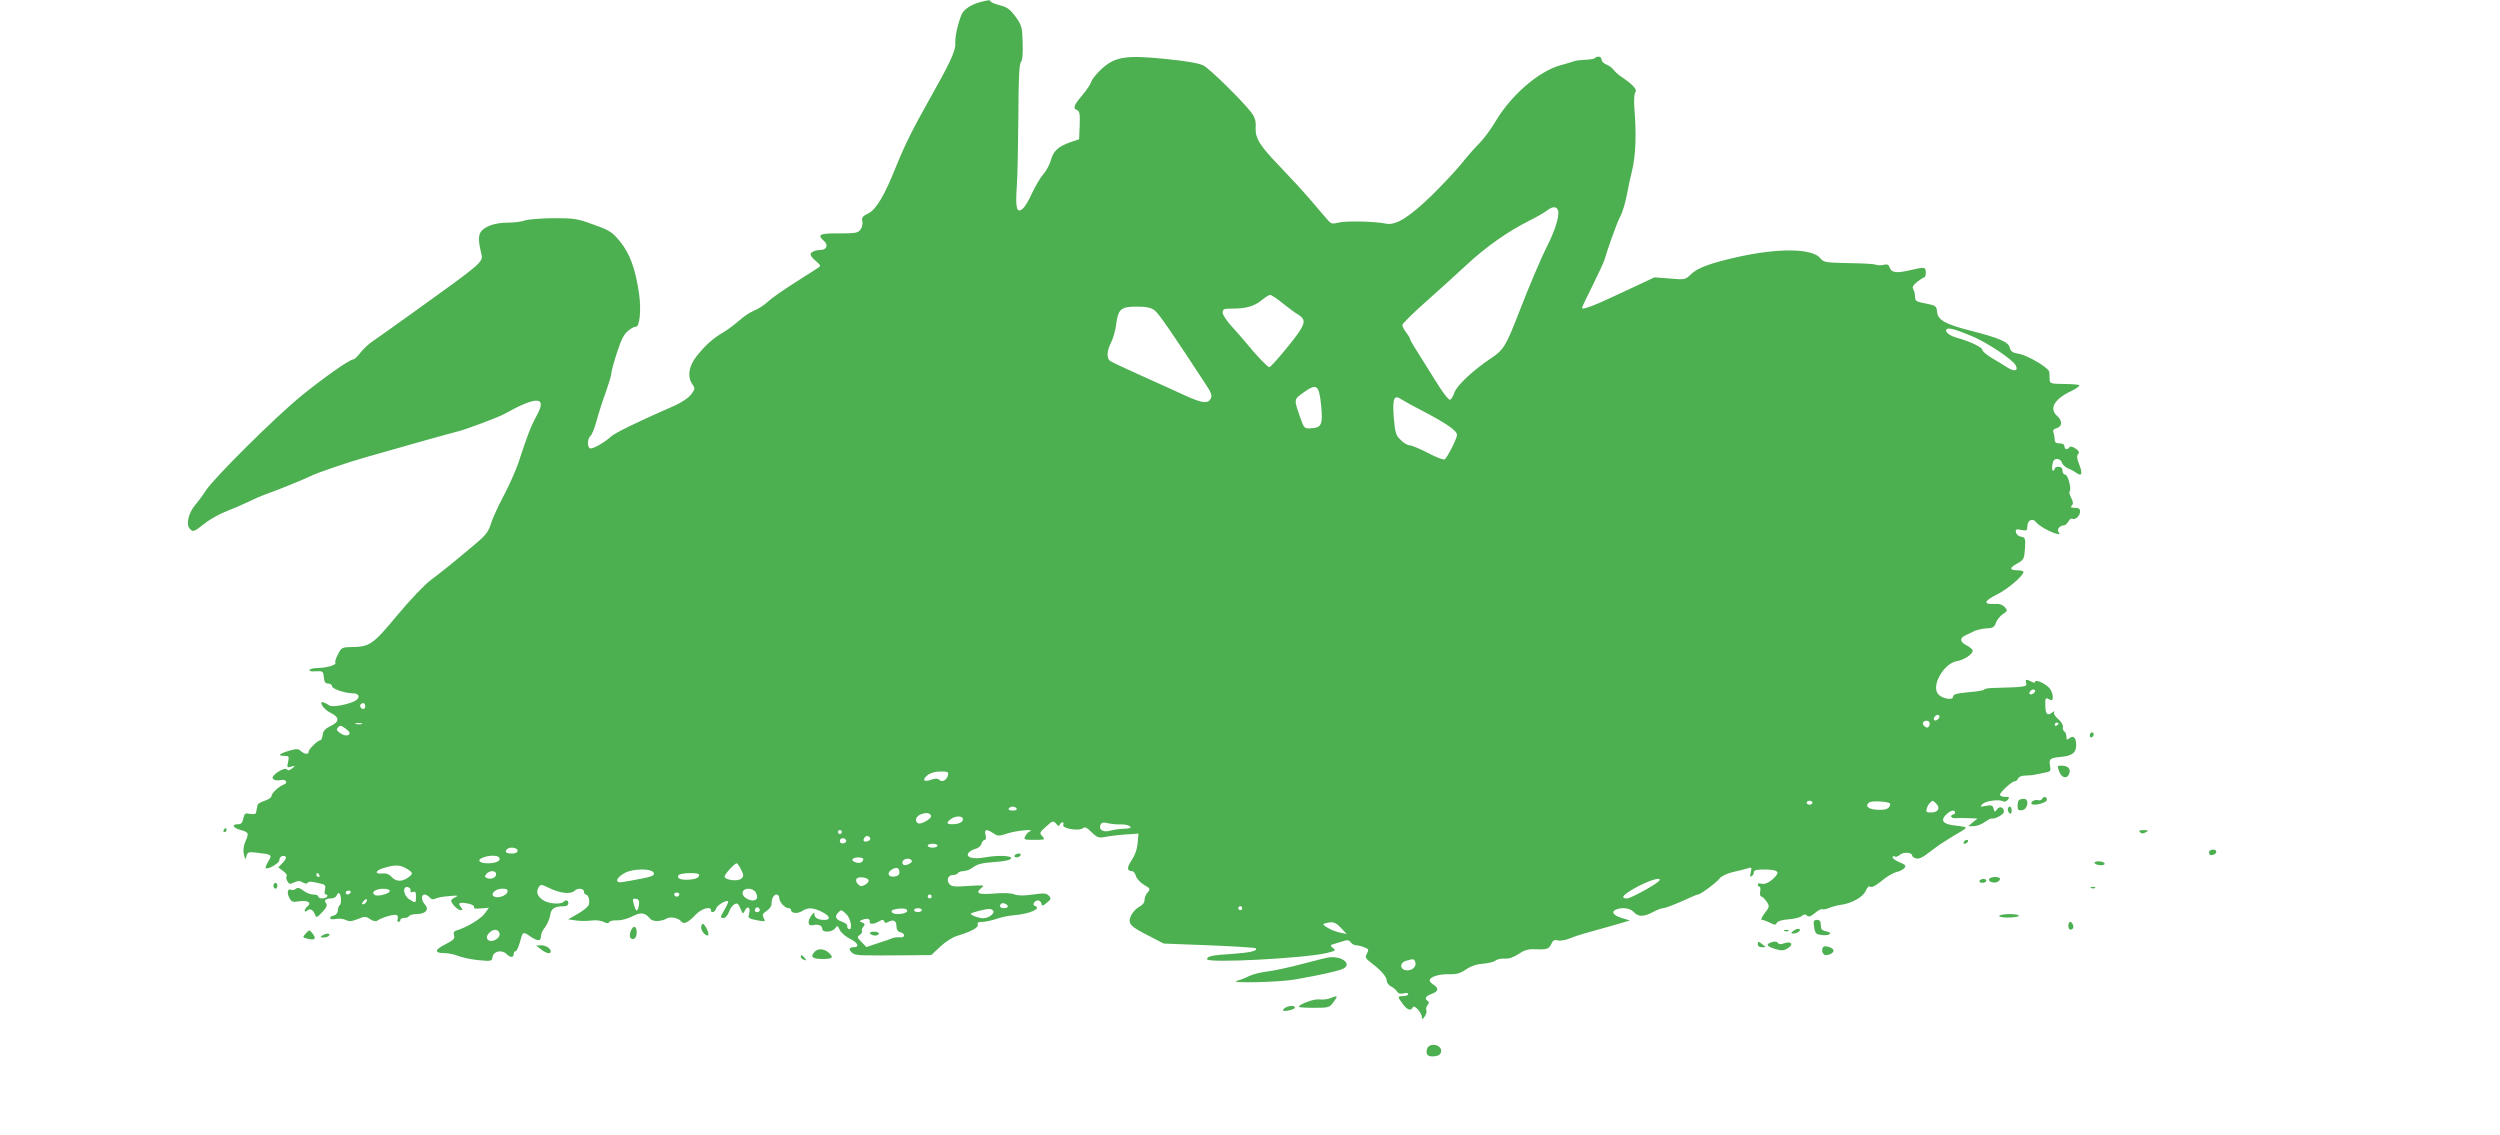 <?xml version="1.0" standalone="no"?>
<!DOCTYPE svg PUBLIC "-//W3C//DTD SVG 20010904//EN"
 "http://www.w3.org/TR/2001/REC-SVG-20010904/DTD/svg10.dtd">
<svg version="1.0" xmlns="http://www.w3.org/2000/svg"
 width="1280pt" height="581pt" viewBox="0 0 1280 581"
 preserveAspectRatio="xMidYMid meet">
<g transform="translate(0,581) scale(0.1,-0.1)"
fill="#4caf50" stroke="none">
<path d="M5025 5801 c-52 -13 -92 -39 -103 -68 -20 -51 -33 -115 -31 -147 3
-35 -30 -104 -133 -286 -85 -151 -127 -235 -171 -345 -59 -147 -101 -218 -142
-238 -29 -14 -34 -21 -30 -39 3 -13 -1 -32 -9 -43 -13 -18 -26 -20 -110 -20
-101 1 -114 -6 -76 -40 23 -20 11 -45 -20 -45 -27 0 -50 -11 -50 -23 0 -6 12
-22 28 -34 26 -23 26 -24 8 -36 -10 -7 -46 -29 -80 -51 -102 -65 -150 -98
-181 -126 -16 -15 -46 -33 -65 -41 -19 -7 -53 -30 -75 -50 -22 -19 -58 -47
-81 -60 -54 -32 -91 -65 -136 -121 -42 -52 -50 -106 -23 -146 15 -20 14 -24
-6 -51 -12 -17 -48 -41 -83 -57 -199 -87 -304 -139 -326 -158 -39 -35 -99 -68
-110 -61 -15 9 -12 51 4 64 7 6 21 41 31 78 10 38 31 103 47 146 15 43 28 85
28 95 0 10 13 58 29 107 21 65 36 95 57 111 15 13 32 22 38 21 21 -4 30 84 18
169 -19 130 -47 205 -97 267 -40 49 -52 57 -136 87 -84 31 -100 33 -208 33
-64 -1 -129 -6 -144 -12 -16 -6 -55 -11 -89 -11 -66 0 -123 -21 -139 -52 -10
-19 -9 -51 6 -110 10 -39 -1 -48 -333 -286 -97 -70 -196 -140 -219 -156 -24
-15 -54 -44 -68 -62 -14 -19 -30 -34 -36 -34 -19 0 -156 -97 -269 -189 -134
-110 -441 -415 -485 -481 -16 -25 -42 -60 -57 -77 -32 -39 -46 -96 -28 -118
17 -21 21 -20 77 24 27 22 79 51 114 64 36 14 85 35 109 47 24 12 67 31 95 41
57 20 190 74 220 89 37 19 189 71 295 101 209 60 416 118 460 129 46 11 211
73 243 91 169 94 221 90 163 -12 -26 -48 -43 -89 -92 -239 -14 -41 -48 -117
-75 -168 -28 -52 -57 -116 -65 -142 -11 -38 -26 -59 -67 -94 -121 -102 -185
-154 -239 -194 -32 -23 -108 -103 -173 -181 -126 -152 -142 -163 -237 -164
-47 -1 -51 -3 -68 -38 -11 -20 -16 -39 -13 -42 10 -10 -45 -27 -87 -27 -21 0
-42 -4 -45 -10 -3 -6 9 -9 32 -7 36 2 38 0 41 -30 2 -25 8 -33 23 -33 10 0 19
-6 19 -14 0 -13 68 -36 109 -36 28 0 36 -19 15 -35 -27 -19 -123 -39 -137 -27
-7 5 -20 12 -29 15 -32 11 0 -37 35 -53 46 -22 46 -46 0 -67 -28 -14 -39 -25
-41 -46 -2 -15 -7 -27 -12 -27 -13 0 -60 -46 -60 -59 0 -15 -20 -14 -40 4 -13
12 -22 12 -57 2 -52 -15 -65 -27 -29 -27 26 0 27 -2 21 -31 -7 -29 -5 -31 16
-24 23 6 23 6 5 -9 -14 -11 -22 -13 -27 -5 -6 11 -55 -13 -71 -36 -10 -14 13
-25 38 -19 27 7 42 -14 17 -23 -25 -9 -63 -44 -63 -59 0 -7 -16 -18 -35 -24
-19 -6 -36 -16 -36 -21 -1 -5 -3 -13 -4 -19 -1 -5 -3 -15 -4 -21 -1 -7 -12 -9
-30 -6 -26 5 -29 3 -35 -23 -4 -21 -11 -30 -25 -30 -36 0 -31 -17 9 -29 45
-13 46 -15 25 -63 -9 -23 -11 -45 -6 -64 7 -27 8 -28 13 -6 6 20 10 21 55 16
76 -9 77 -10 57 -44 -10 -16 -16 -32 -13 -35 10 -9 69 26 69 40 0 18 17 28 31
20 7 -5 2 -16 -13 -32 l-23 -24 25 -19 c14 -10 22 -22 18 -26 -4 -3 -3 -15 3
-25 8 -16 13 -17 35 -7 19 9 30 9 44 0 12 -7 21 -8 25 -2 6 9 26 7 78 -7 12
-3 15 -11 11 -29 -4 -15 -2 -24 6 -24 6 0 8 -5 5 -10 -8 -13 -45 -13 -45 0 0
6 -12 10 -26 10 -14 0 -37 9 -51 20 -19 15 -29 17 -39 9 -7 -6 -18 -8 -23 -5
-17 11 -24 -15 -10 -40 11 -22 18 -24 48 -19 45 7 69 -6 46 -25 -8 -7 -15 -17
-15 -22 0 -7 5 -7 13 0 15 13 31 4 40 -21 6 -17 10 -16 37 13 22 23 27 36 20
45 -13 15 -3 25 26 25 12 0 25 7 28 16 4 9 9 14 13 10 11 -10 12 -55 2 -61 -5
-4 -9 -15 -9 -27 0 -11 -8 -22 -20 -25 -32 -8 -23 -25 9 -18 17 3 39 1 51 -5
17 -9 30 -8 61 4 36 15 42 15 64 0 16 -11 30 -13 38 -7 22 16 87 34 98 28 6
-4 8 -13 5 -21 -3 -8 -1 -14 4 -14 6 0 10 5 10 10 0 6 9 10 19 10 11 0 23 4
26 10 3 5 21 10 39 10 45 0 65 24 42 48 -20 23 -21 52 -2 52 7 0 19 -7 26 -15
8 -10 18 -12 29 -6 9 5 41 11 71 13 43 4 50 3 33 -5 -13 -5 -23 -14 -23 -18 0
-15 34 -49 48 -49 12 0 12 3 2 15 -18 22 -8 27 35 19 21 -4 34 -11 32 -18 -3
-8 8 -10 36 -7 l40 3 -21 -29 c-19 -27 -95 -73 -145 -87 -13 -4 -17 -12 -12
-26 5 -15 -3 -24 -45 -45 -56 -28 -57 -45 -4 -45 19 0 50 -6 69 -14 19 -8 66
-18 104 -22 68 -6 69 -6 73 17 4 29 48 38 71 15 20 -20 37 -20 37 -1 0 8 4 15
10 15 5 0 14 19 21 43 16 59 15 59 55 32 39 -26 54 -25 54 4 0 10 9 30 21 44
11 15 23 42 26 61 5 35 22 46 71 46 13 0 22 6 22 15 0 16 -12 20 -24 8 -16
-16 -82 -10 -108 10 -29 21 -34 41 -19 66 8 13 14 13 43 -1 65 -33 120 -39
142 -17 16 14 46 10 46 -6 0 -8 4 -15 9 -15 14 0 23 -34 15 -54 -4 -9 -29 -30
-56 -45 l-49 -28 41 -6 c22 -3 57 -3 79 0 21 3 48 0 61 -7 16 -8 25 -9 29 -1
4 6 23 10 43 9 20 -1 54 9 77 21 44 22 63 19 91 -14 13 -15 57 -14 85 3 17 10
59 2 72 -15 14 -18 35 -8 77 36 28 29 76 43 76 21 0 -17 22 -11 26 8 5 17 53
46 62 37 2 -2 -5 -20 -17 -40 -25 -43 -25 -45 -5 -45 8 0 20 14 26 30 5 17 18
35 28 40 15 8 20 4 31 -21 12 -31 12 -31 24 -9 14 27 30 11 20 -20 -7 -21 -2
-24 53 -34 30 -5 32 -4 22 14 -8 16 -6 22 15 36 14 9 25 24 25 34 0 29 11 50
26 50 8 0 14 -8 14 -18 0 -21 29 -52 48 -52 7 0 12 -4 12 -9 0 -17 33 -21 56
-6 31 20 57 19 105 -5 40 -21 44 -40 9 -40 -30 0 -50 11 -50 28 0 13 -3 12
-15 -4 -22 -30 -19 -57 6 -51 27 7 49 -1 49 -19 0 -20 50 -18 66 3 11 16 13
16 24 -9 7 -14 30 -34 51 -44 42 -20 52 -44 19 -44 -24 0 -26 -13 -5 -30 15
-13 40 -13 296 -11 l107 1 46 43 c26 25 64 49 88 56 71 21 110 43 104 57 -4
10 3 14 23 14 16 0 48 7 72 15 24 9 65 17 90 19 79 6 146 35 107 48 -15 5 -1
28 17 28 7 0 15 -7 17 -16 3 -14 6 -14 28 4 22 18 23 22 10 36 -12 13 -26 14
-82 6 -46 -7 -76 -6 -95 1 -17 7 -58 8 -105 4 -81 -7 -98 2 -60 32 15 11 5 12
-68 7 -72 -5 -88 -4 -99 10 -17 20 -7 46 18 46 11 0 23 5 26 10 3 6 17 10 29
10 13 0 35 9 49 20 18 14 46 22 92 25 74 5 108 13 101 24 -7 11 -77 12 -134 1
-61 -11 -102 1 -82 25 6 7 22 16 35 19 13 3 27 15 30 26 3 11 11 20 17 20 6 0
8 10 4 25 -7 29 4 32 40 9 23 -16 28 -16 76 0 44 14 144 23 110 9 -7 -2 -17
-13 -22 -24 -10 -18 -7 -19 46 -19 55 0 56 1 41 18 -16 17 -15 20 19 50 34 31
37 31 51 15 10 -13 16 -15 19 -5 8 17 25 15 18 -2 -7 -18 81 -33 101 -16 10 8
20 3 44 -21 27 -26 36 -30 64 -25 18 4 64 10 104 13 l72 5 -4 -46 c-2 -30 -12
-61 -29 -87 -27 -40 -27 -59 -1 -59 8 0 17 -11 21 -25 3 -13 22 -34 41 -45 33
-19 34 -22 19 -39 -9 -10 -16 -27 -16 -39 0 -14 -11 -27 -29 -36 -15 -8 -34
-29 -41 -46 -17 -40 -3 -54 97 -104 l71 -37 233 -9 c127 -5 234 -12 238 -15
13 -13 -26 -22 -119 -29 -103 -6 -130 -12 -130 -27 0 -22 506 5 615 32 43 11
46 13 30 25 -14 11 -15 14 -4 18 8 2 30 9 49 15 29 10 37 9 46 -4 6 -8 18 -15
27 -15 9 0 27 -4 42 -10 23 -9 24 -12 14 -32 -11 -20 -8 -25 22 -48 50 -38 79
-71 79 -91 0 -10 10 -24 23 -30 12 -7 26 -18 30 -26 6 -10 17 -13 33 -9 14 4
24 2 24 -4 0 -5 -11 -10 -25 -10 -31 0 -31 -3 -3 -40 23 -32 43 -38 52 -17 6
15 46 -28 46 -51 0 -13 3 -12 14 3 8 11 12 25 9 32 -3 7 0 20 6 27 8 10 9 16
1 21 -18 11 -11 26 20 36 35 13 38 29 10 47 -11 7 -20 16 -20 22 0 18 45 33
97 32 40 -1 59 4 90 25 25 17 55 27 87 29 27 2 55 9 63 16 9 7 29 11 47 10 21
-2 44 6 70 23 26 18 50 26 75 25 70 -3 81 0 93 26 9 20 17 24 35 19 12 -3 40
2 60 10 21 9 54 20 73 25 19 5 80 22 135 38 l100 29 -42 13 c-44 13 -56 33
-27 44 31 12 71 6 89 -14 23 -25 50 -25 98 0 20 11 43 20 51 20 12 0 60 18
143 56 17 8 33 14 37 14 12 0 97 63 110 82 9 12 36 25 68 33 29 6 63 15 76 19
21 7 22 5 16 -20 -5 -19 -4 -25 5 -20 6 4 11 13 11 21 0 10 15 14 60 13 63 -1
75 -12 44 -42 -24 -25 -51 -36 -68 -30 -9 3 -16 1 -16 -5 0 -6 4 -11 9 -11 4
0 6 -11 3 -25 -2 -14 0 -25 6 -25 5 0 17 -12 27 -26 16 -24 15 -27 -10 -60
-16 -21 -21 -34 -13 -34 7 0 25 -7 40 -14 24 -13 29 -13 36 0 5 8 28 15 59 17
28 2 59 9 68 17 12 10 19 10 27 2 8 -8 19 -5 40 13 17 14 33 23 38 20 5 -3 21
0 37 7 15 6 41 13 56 15 55 6 117 40 130 73 9 19 17 26 23 20 6 -6 26 4 57 29
26 22 60 42 76 46 17 3 35 13 42 21 9 11 5 17 -25 29 -20 8 -36 20 -36 26 0 5
5 7 11 4 5 -4 18 0 27 9 18 15 62 12 62 -4 0 -5 9 -12 20 -15 14 -4 33 4 62
27 24 18 52 39 63 46 11 7 32 20 47 30 15 9 42 26 60 36 21 12 27 20 18 22 -8
2 -36 6 -62 9 -53 7 -64 28 -30 58 21 19 42 22 42 7 0 -5 -4 -10 -10 -10 -5 0
-10 -5 -10 -10 0 -6 10 -10 23 -9 12 1 42 1 67 0 l45 -2 -24 -19 -23 -20 27 0
c15 0 40 9 55 20 16 11 32 20 37 19 17 -4 63 21 63 35 0 23 -22 31 -35 12 -12
-15 -13 -15 -18 4 -4 17 -11 19 -39 14 -30 -6 -32 -5 -18 9 16 17 88 26 107
14 6 -4 16 0 23 8 11 13 8 15 -14 15 -14 0 -26 5 -26 11 0 13 61 69 76 69 7 0
14 7 17 15 4 8 18 14 34 14 15 0 42 2 58 6 17 3 41 8 54 11 20 4 22 9 17 34
-6 34 0 39 51 44 61 5 83 21 83 61 0 38 -14 52 -35 35 -12 -10 -15 -9 -15 8 0
12 -5 24 -11 27 -5 4 -9 14 -7 23 2 10 -9 28 -24 40 -16 14 -25 29 -21 35 4 7
0 6 -10 -1 -24 -20 -35 -8 -35 38 -1 37 1 39 19 30 16 -9 19 -7 19 14 0 13 -8
33 -17 43 -22 24 -73 47 -73 32 0 -6 -6 -6 -19 1 -27 14 -33 13 -27 -7 6 -19
-4 -21 -156 -25 -32 0 -58 -4 -58 -8 0 -4 -36 -11 -80 -14 -63 -6 -80 -11 -80
-23 0 -21 -60 -10 -78 15 -34 44 31 155 97 167 37 6 81 35 81 54 0 6 -13 17
-30 26 -36 18 -38 38 -7 52 12 6 34 16 48 23 14 6 42 12 62 13 30 1 38 6 46
28 5 15 21 35 36 45 24 16 25 18 9 36 -12 12 -29 18 -51 16 -60 -4 -56 15 9
47 56 27 138 97 138 117 0 4 -13 8 -28 8 -44 0 -46 12 -5 34 35 20 37 24 41
78 3 52 1 57 -20 60 -13 2 -24 11 -26 22 -4 16 0 18 27 13 28 -6 31 -4 31 19
0 31 28 44 45 20 14 -18 70 -50 105 -59 16 -4 19 -2 11 7 -12 14 4 36 26 36 7
0 17 9 23 20 6 11 15 18 21 14 14 -8 39 15 39 37 0 14 -7 19 -27 19 -20 0 -24
3 -16 11 9 9 8 19 -2 39 -8 15 -12 30 -9 33 12 11 -8 87 -22 87 -8 0 -14 9
-14 20 0 13 -7 20 -20 20 -11 0 -20 -4 -20 -10 0 -5 -4 -10 -8 -10 -5 0 -7 14
-4 30 3 22 10 30 24 30 11 0 22 -8 25 -18 2 -10 16 -23 31 -30 15 -6 35 -17
44 -24 27 -19 32 -3 14 43 -12 29 -14 45 -6 54 8 9 4 17 -14 29 -15 10 -27 12
-31 6 -9 -15 -25 -12 -25 5 0 9 -9 15 -25 15 -18 0 -25 5 -25 19 0 11 -3 27
-6 36 -5 11 0 18 14 22 31 8 33 38 6 62 -45 39 -17 88 75 131 24 12 40 24 37
28 -4 3 -39 6 -79 6 -70 1 -72 2 -73 26 0 14 -1 30 -2 37 -3 20 -111 84 -154
91 -34 6 -43 12 -48 32 -7 29 -53 49 -197 86 -131 33 -171 55 -175 96 -3 31
-6 34 -58 44 -49 9 -55 13 -55 35 0 13 -4 30 -9 38 -7 10 -1 21 20 38 16 12
32 23 37 23 4 0 7 11 7 25 0 29 -5 29 -83 11 -67 -16 -94 -12 -102 15 -5 14
-12 18 -31 13 -13 -3 -32 -3 -41 1 -10 4 -74 7 -141 8 -116 2 -125 4 -142 25
-41 50 -208 53 -415 8 -145 -32 -214 -57 -248 -91 -28 -27 -31 -28 -107 -21
l-79 6 -158 -74 c-152 -72 -213 -95 -213 -82 0 3 24 55 54 114 29 59 57 118
61 132 13 48 66 195 77 214 15 27 29 73 39 126 4 25 16 79 26 120 18 76 22
186 11 315 -3 42 -1 75 5 83 11 14 -12 38 -73 80 -14 9 -31 25 -39 35 -7 10
-24 22 -37 27 -13 5 -24 16 -24 25 0 16 -21 20 -34 8 -4 -5 -26 -8 -49 -9 -23
-1 -49 -4 -57 -7 -8 -3 -40 -13 -70 -21 -113 -31 -255 -155 -335 -291 -22 -37
-59 -87 -81 -109 -23 -23 -63 -68 -89 -101 -26 -33 -94 -106 -152 -163 -117
-114 -187 -158 -237 -147 -57 12 -209 15 -244 5 -32 -8 -37 -7 -58 18 -13 15
-50 59 -83 97 -33 39 -100 112 -150 164 -112 116 -135 152 -132 209 2 33 -4
52 -23 77 -48 62 -211 222 -245 240 -23 11 -88 23 -192 33 -203 21 -260 12
-329 -51 -25 -23 -48 -52 -52 -64 -3 -12 -24 -44 -47 -71 -44 -52 -49 -67 -26
-76 13 -5 15 -20 13 -78 l-3 -71 -47 -16 c-60 -21 -86 -45 -98 -93 -6 -21 -23
-53 -39 -71 -15 -17 -40 -60 -56 -94 -15 -34 -36 -70 -47 -80 -32 -29 -40 -1
-32 112 4 55 7 217 8 361 1 189 4 265 13 276 8 9 11 43 9 100 -2 78 -5 89 -36
132 -27 37 -43 49 -77 58 -24 6 -46 14 -49 19 -6 10 -7 10 -49 0z m2952 -1068
c9 -24 -13 -98 -53 -178 -33 -64 -98 -218 -145 -340 -68 -175 -79 -195 -143
-238 -95 -63 -178 -142 -190 -178 -6 -18 -16 -34 -22 -36 -5 -2 -30 28 -55 67
-24 39 -68 107 -96 153 -29 45 -53 85 -53 90 0 5 -9 20 -20 34 -11 14 -20 32
-20 39 0 7 53 59 117 116 64 57 160 143 212 192 100 93 211 171 321 226 36 18
76 41 89 51 29 23 50 24 58 2z m-1413 -473 c27 -22 62 -48 77 -57 39 -23 43
-40 17 -82 -28 -46 -149 -191 -159 -191 -9 0 -70 64 -115 120 -15 19 -50 58
-76 87 -26 28 -48 61 -48 72 0 19 6 21 53 21 68 0 111 13 148 44 17 14 36 26
42 26 7 0 34 -18 61 -40z m-651 -40 c21 -17 90 -117 258 -374 31 -46 36 -62
28 -77 -14 -27 -43 -24 -129 15 -41 19 -142 65 -225 102 -82 37 -156 71 -162
77 -18 14 -16 51 6 94 11 21 22 63 26 93 10 78 24 90 105 90 52 0 73 -5 93
-20z m4183 -131 c77 -32 208 -119 224 -149 16 -29 -6 -35 -43 -11 -17 11 -53
33 -79 48 -26 16 -48 34 -48 41 0 14 -64 44 -129 62 -40 11 -66 32 -54 44 10
10 44 0 129 -35z m-3332 -352 c10 -101 3 -118 -54 -120 -31 -2 -34 1 -52 53
-34 97 -34 94 14 129 70 50 81 42 92 -62z m533 -38 c113 -60 163 -95 163 -116
0 -18 -50 -116 -63 -125 -6 -4 -45 11 -86 33 -41 21 -83 39 -93 39 -11 0 -32
12 -47 28 -25 24 -28 37 -35 116 -7 98 1 117 40 91 12 -8 66 -38 121 -66z
m3123 -1428 c0 -5 -7 -11 -15 -15 -15 -5 -20 5 -8 17 9 10 23 9 23 -2z m-8550
-76 c0 -8 -4 -15 -9 -15 -13 0 -22 16 -14 24 11 11 23 6 23 -9z m8060 -54 c0
-12 -20 -25 -27 -18 -7 7 6 27 18 27 5 0 9 -4 9 -9z m-50 -34 c0 -8 -3 -17 -7
-20 -9 -9 -34 13 -27 24 8 14 34 11 34 -4z m-8027 -4 c-7 -2 -21 -2 -30 0 -10
3 -4 5 12 5 17 0 24 -2 18 -5z m8687 3 c0 -3 -4 -8 -10 -11 -5 -3 -10 -1 -10
4 0 6 5 11 10 11 6 0 10 -2 10 -4z m-8750 -48 c0 -17 -23 -18 -46 -3 -20 13
-23 19 -14 30 10 12 15 12 36 -3 13 -9 24 -20 24 -24z m3063 -219 c-7 -25 -30
-36 -45 -21 -7 7 -19 7 -40 0 -38 -14 -49 -1 -19 23 15 12 39 19 66 19 39 0
43 -2 38 -21z m4427 -139 c0 -5 -7 -10 -15 -10 -8 0 -15 5 -15 10 0 6 7 10 15
10 8 0 15 -4 15 -10z m397 -4 c3 -3 0 -12 -6 -20 -9 -10 -28 -14 -59 -12 -47
2 -66 20 -41 38 14 9 95 5 106 -6z m237 -1 c22 -22 9 -45 -26 -45 -26 0 -29 3
-22 23 5 18 21 36 31 37 1 0 8 -7 17 -15z m-4709 -25 c4 -6 -5 -10 -20 -10
-15 0 -24 4 -20 10 3 6 12 10 20 10 8 0 17 -4 20 -10z m-438 -37 c5 -14 -53
-47 -67 -38 -18 11 -11 35 13 45 28 11 49 9 54 -7z m163 -17 c0 -16 -21 -26
-56 -26 -28 0 -30 8 -6 26 23 18 62 18 62 0z m812 -27 c36 1 66 -18 31 -21
-10 0 -29 -2 -43 -3 -14 -1 -36 -5 -50 -9 -32 -8 -55 6 -46 29 5 14 13 16 39
10 17 -4 49 -7 69 -6z m-1432 -39 c0 -5 -4 -10 -10 -10 -5 0 -10 5 -10 10 0 6
5 10 10 10 6 0 10 -4 10 -10z m145 -30 c3 -6 -1 -13 -10 -16 -19 -8 -30 0 -20
15 8 14 22 14 30 1z m-122 -15 c1 -5 -6 -11 -15 -13 -11 -2 -18 3 -18 13 0 17
30 18 33 0z m467 -25 c0 -5 -11 -10 -25 -10 -14 0 -25 5 -25 10 0 6 11 10 25
10 14 0 25 -4 25 -10z m-2150 -25 c0 -10 -10 -15 -30 -15 -29 0 -38 9 -23 23
13 13 53 7 53 -8z m-94 -36 c10 -16 -15 -29 -58 -29 -44 0 -59 16 -26 29 32
13 76 13 84 0z m1864 -8 c0 -6 -5 -13 -10 -16 -14 -9 -52 4 -45 16 8 12 55 12
55 0z m240 -21 c-22 -14 -40 -12 -40 4 0 17 31 26 45 14 6 -6 5 -12 -5 -18z
m-866 -32 c14 -28 15 -34 2 -46 -17 -17 -86 -8 -86 10 0 12 50 67 62 68 3 0
14 -14 22 -32z m-1713 5 c35 -21 36 -27 7 -47 -31 -22 -61 -20 -83 4 -12 14
-29 20 -46 18 -43 -5 -39 15 6 28 56 17 83 17 116 -3z m2524 -19 c0 -13 -8
-20 -27 -22 -32 -4 -39 21 -10 37 23 14 37 8 37 -15z m-1257 -5 c2 -12 -13
-18 -65 -28 -37 -7 -80 -15 -95 -17 -42 -8 -36 21 10 46 46 25 145 24 150 -1z
m-808 -4 c0 -19 -24 -29 -46 -21 -13 5 -14 9 -4 21 16 20 50 19 50 0z m-905
-5 c3 -5 1 -10 -4 -10 -6 0 -11 5 -11 10 0 6 2 10 4 10 3 0 8 -4 11 -10z
m1945 1 c0 -15 -18 -23 -56 -25 -41 -2 -60 7 -50 23 9 13 106 15 106 2z m867
-28 c2 -6 -6 -17 -18 -23 -17 -10 -24 -9 -36 3 -9 8 -12 20 -8 27 9 14 57 9
62 -7z m4049 -1 c-10 -17 -146 -92 -166 -92 -34 0 -22 17 35 50 70 40 145 64
131 42z m-6394 -51 c-2 -9 3 -11 13 -8 11 5 15 -1 15 -23 0 -35 -2 -36 -35
-14 -30 20 -36 68 -7 62 9 -2 16 -10 14 -17z m-107 0 c9 -15 -65 -35 -78 -22
-9 9 -8 14 3 21 19 12 67 13 75 1z m603 -8 c-4 -19 -50 -34 -69 -23 -21 13 8
40 43 40 22 0 29 -4 26 -17z m1272 -3 c6 -11 8 -25 5 -30 -16 -27 -83 5 -72
34 9 23 54 20 67 -4z m-2075 0 c-3 -5 -10 -10 -16 -10 -5 0 -9 5 -9 10 0 6 7
10 16 10 8 0 12 -4 9 -10z m1683 -11 c-2 -6 -8 -10 -13 -10 -5 0 -11 4 -13 10
-2 6 4 11 13 11 9 0 15 -5 13 -11z m1292 -9 c0 -5 -4 -10 -10 -10 -5 0 -10 5
-10 10 0 6 5 10 10 10 6 0 10 -4 10 -10z m-2895 -29 c-3 -6 -11 -11 -17 -11
-6 0 -6 6 2 15 14 17 26 13 15 -4z m1397 -11 c-7 -43 -16 -42 -28 4 -6 24 -4
27 12 24 14 -2 18 -10 16 -28z m1888 -11 c0 -5 -9 -9 -20 -9 -19 0 -26 11 -14
23 8 8 34 -3 34 -14z m-1270 -20 c0 -5 -7 -9 -15 -9 -9 0 -12 6 -9 15 6 15 24
11 24 -6z m2470 11 c0 -5 -4 -10 -10 -10 -5 0 -10 5 -10 10 0 6 5 10 10 10 6
0 10 -4 10 -10z m-1716 -9 c7 -11 -17 -21 -49 -21 -29 0 -42 17 -18 23 31 8
62 7 67 -2z m76 -1 c0 -5 -9 -10 -20 -10 -11 0 -20 5 -20 10 0 6 9 10 20 10
11 0 20 -4 20 -10z m367 -7 c2 -6 -8 -18 -22 -26 -21 -10 -35 -11 -61 -3 -19
6 -34 13 -34 17 0 6 79 27 99 25 8 -1 16 -6 18 -13z m-754 -13 c23 -22 34 -84
13 -77 -6 3 -10 10 -8 16 1 7 -11 17 -28 22 -32 12 -38 27 -18 47 15 15 15 16
41 -8z m120 -39 c-4 -15 22 -14 48 2 17 9 23 9 26 0 3 -10 10 -10 24 -2 25 13
39 4 39 -25 0 -15 7 -26 20 -29 27 -7 25 -29 -2 -26 -13 1 -30 -1 -38 -4 -8
-4 -42 -16 -75 -26 l-59 -20 -25 26 c-24 23 -24 26 -8 37 9 7 14 16 10 19 -3
4 0 13 7 22 10 12 9 16 -6 22 -16 6 -16 7 2 14 24 9 40 5 37 -10z m2413 -32
l29 -31 -34 7 c-19 4 -48 15 -64 25 -25 16 -27 19 -11 23 39 10 51 6 80 -24z
m-4309 -25 c4 -11 -1 -22 -13 -31 -36 -26 -70 0 -39 31 21 21 44 20 52 0z
m4689 -149 c9 -23 -16 -46 -45 -43 -35 4 -36 39 -1 49 38 11 40 10 46 -6z"/>
<path d="M4455 1030 c3 -5 15 -10 26 -10 10 0 19 5 19 10 0 6 -12 10 -26 10
-14 0 -23 -4 -19 -10z"/>
<path d="M10700 2044 c0 -8 5 -12 10 -9 6 3 10 10 10 16 0 5 -4 9 -10 9 -5 0
-10 -7 -10 -16z"/>
<path d="M10543 1860 c13 -35 43 -40 52 -9 8 24 -8 39 -42 39 -20 0 -20 -2
-10 -30z"/>
<path d="M10455 1719 c-4 -6 -13 -8 -19 -6 -16 6 -43 -9 -34 -19 12 -12 78 6
78 21 0 17 -16 20 -25 4z"/>
<path d="M10337 1713 c-4 -3 -7 -17 -7 -30 0 -20 5 -24 23 -21 30 4 39 58 9
58 -10 0 -22 -3 -25 -7z"/>
<path d="M10280 1666 c0 -8 5 -18 10 -21 6 -3 10 3 10 14 0 12 -4 21 -10 21
-5 0 -10 -6 -10 -14z"/>
<path d="M1145 1560 c-3 -5 -1 -10 4 -10 6 0 11 5 11 10 0 6 -2 10 -4 10 -3 0
-8 -4 -11 -10z"/>
<path d="M10957 1549 c8 -8 16 -8 30 0 16 9 14 10 -11 11 -22 0 -27 -3 -19
-11z"/>
<path d="M10055 1500 c-3 -5 -2 -10 4 -10 5 0 13 5 16 10 3 6 2 10 -4 10 -5 0
-13 -4 -16 -10z"/>
<path d="M11310 1444 c0 -9 7 -14 17 -12 25 5 28 28 4 28 -12 0 -21 -6 -21
-16z"/>
<path d="M5195 1430 c-3 -5 1 -10 9 -10 8 0 18 5 21 10 3 6 -1 10 -9 10 -8 0
-18 -4 -21 -10z"/>
<path d="M10725 1390 c3 -5 17 -10 31 -10 14 0 22 4 19 10 -3 6 -17 10 -31 10
-14 0 -22 -4 -19 -10z"/>
<path d="M10185 1310 c-8 -13 20 -24 40 -16 8 3 15 10 15 16 0 13 -47 13 -55
0z"/>
<path d="M10135 1300 c-3 -5 3 -10 14 -10 12 0 21 5 21 10 0 6 -6 10 -14 10
-8 0 -18 -4 -21 -10z"/>
<path d="M1400 1275 c0 -8 5 -15 10 -15 6 0 10 7 10 15 0 8 -4 15 -10 15 -5 0
-10 -7 -10 -15z"/>
<path d="M10708 1263 c7 -3 16 -2 19 1 4 3 -2 6 -13 5 -11 0 -14 -3 -6 -6z"/>
<path d="M10236 1121 c-3 -5 17 -9 44 -9 28 0 53 4 56 9 3 5 -17 9 -45 9 -27
0 -52 -4 -55 -9z"/>
<path d="M9288 1095 c-3 -3 -2 -20 1 -38 6 -28 11 -32 44 -35 39 -3 52 14 15
20 -13 2 -24 10 -24 18 -1 8 -2 21 -3 28 -1 12 -23 17 -33 7z"/>
<path d="M10590 1070 c0 -19 11 -26 23 -14 8 8 -3 34 -14 34 -5 0 -9 -9 -9
-20z"/>
<path d="M3590 1061 c0 -19 26 -48 36 -39 7 7 -17 58 -28 58 -4 0 -8 -8 -8
-19z"/>
<path d="M3230 1044 c-7 -17 -7 -31 -1 -37 14 -14 31 1 31 28 0 35 -18 40 -30
9z"/>
<path d="M9184 1045 c-15 -11 -16 -14 -4 -15 21 0 44 16 33 23 -6 4 -19 0 -29
-8z"/>
<path d="M1566 1031 c-18 -20 -18 -20 7 -27 39 -9 48 -2 29 24 -18 23 -18 23
-36 3z"/>
<path d="M9138 1043 c7 -3 16 -2 19 1 4 3 -2 6 -13 5 -11 0 -14 -3 -6 -6z"/>
<path d="M1650 1020 c-12 -8 -11 -10 7 -10 12 0 25 5 28 10 8 13 -15 13 -35 0z"/>
<path d="M9000 976 c0 -10 8 -16 22 -16 12 0 19 1 17 3 -2 1 -12 9 -21 16 -15
12 -18 11 -18 -3z"/>
<path d="M9063 983 c-23 -9 -14 -20 27 -32 34 -10 43 -9 65 5 31 20 15 37 -21
24 -14 -6 -26 -5 -29 0 -7 11 -22 12 -42 3z"/>
<path d="M2769 950 c24 -20 51 -27 51 -12 0 16 -25 32 -49 32 l-26 -1 24 -19z"/>
<path d="M9336 962 c-13 -13 -5 -42 12 -42 24 0 46 16 38 28 -7 12 -43 22 -50
14z"/>
<path d="M4172 938 c-26 -26 -13 -38 38 -38 54 0 61 7 32 33 -22 20 -53 22
-70 5z"/>
<path d="M4100 911 c0 -5 7 -12 16 -15 14 -5 15 -4 4 9 -14 17 -20 19 -20 6z"/>
<path d="M6673 876 c-67 -18 -150 -36 -184 -40 -35 -4 -77 -15 -93 -23 -17 -9
-44 -20 -61 -24 -59 -14 210 -9 295 6 125 22 212 41 242 53 52 21 9 65 -61 61
-9 0 -71 -15 -138 -33z"/>
<path d="M6810 699 c-14 -6 -38 -8 -55 -6 -27 4 -105 -25 -105 -38 0 -3 35 -5
78 -5 75 0 79 1 100 30 24 32 22 35 -18 19z"/>
<path d="M6580 650 c-8 -5 -12 -11 -10 -14 8 -7 60 6 60 15 0 12 -31 11 -50
-1z"/>
<path d="M7306 438 c-7 -29 5 -40 40 -36 19 2 30 10 32 22 8 38 -62 52 -72 14z"/>
</g>
</svg>
